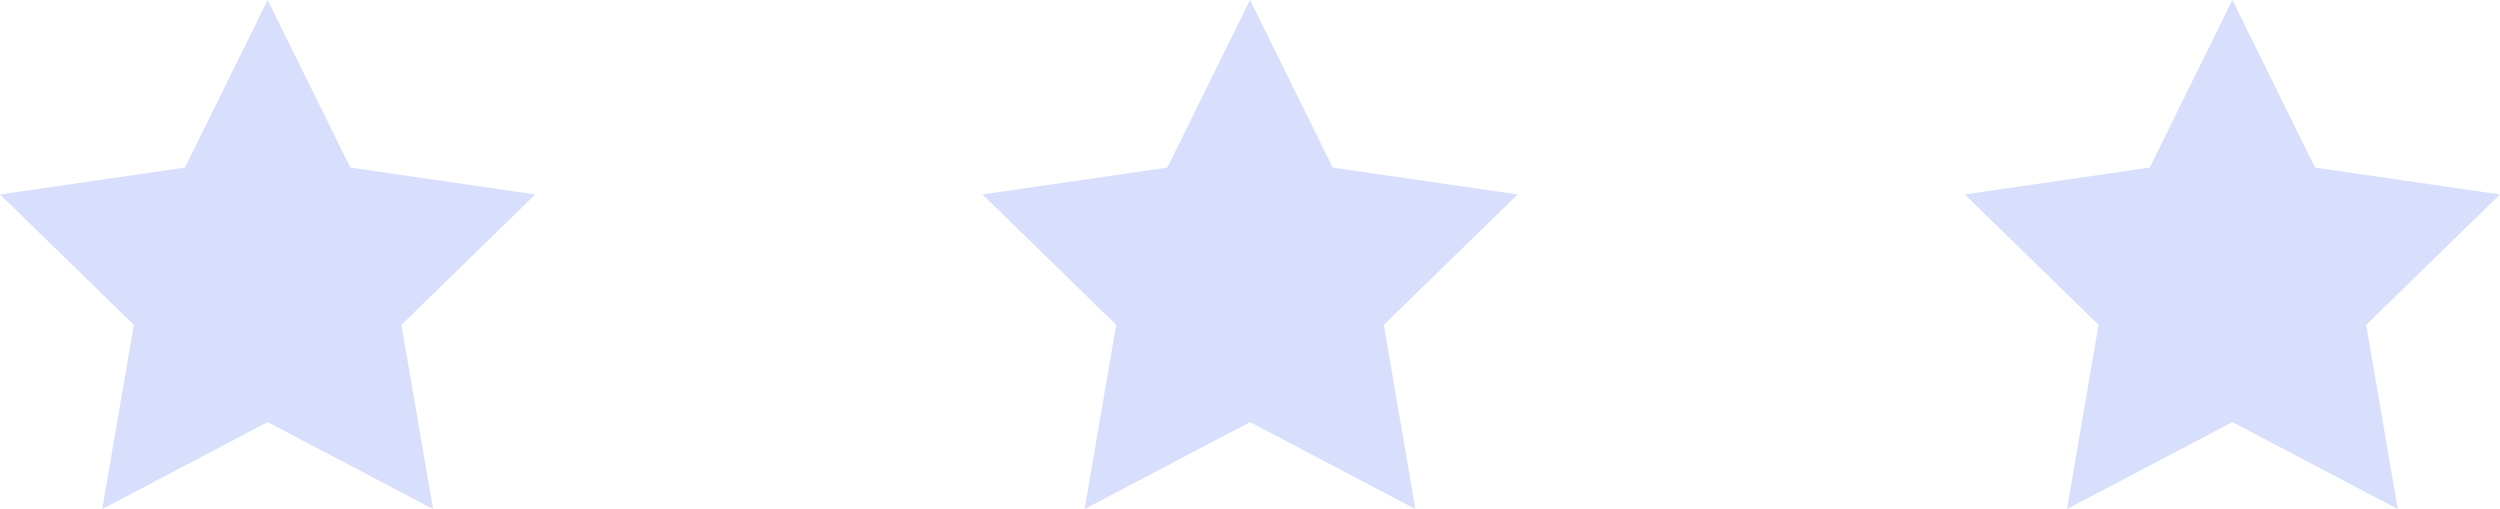 <?xml version="1.0" encoding="UTF-8"?>
<svg xmlns="http://www.w3.org/2000/svg" version="1.1" viewBox="0 0 160.449 32.671">
  <defs>
    <style>
      .cls-1 {
        fill: #d8dffc;
      }
    </style>
  </defs>
  <!-- Generator: Adobe Illustrator 28.7.1, SVG Export Plug-In . SVG Version: 1.2.0 Build 142)  -->
  <g>
    <g id="_レイヤー_1" data-name="レイヤー_1">
      <g id="_アートワーク_39" data-name="アートワーク_39">
        <g id="_グループ_41210" data-name="グループ_41210">
          <path id="_パス_34300" data-name="パス_34300" class="cls-1" d="M143.273,27.09l-10.616,5.581,2.028-11.821-8.588-8.371,11.868-1.724,5.308-10.755,5.305,10.755,11.868,1.724-8.585,8.371,2.027,11.821-10.615-5.581Z"/>
          <path id="_パス_34301" data-name="パス_34301" class="cls-1" d="M17.176,27.09l-10.615,5.581,2.027-11.821L0,12.479l11.869-1.724L17.176,0l5.308,10.755,11.868,1.724-8.588,8.371,2.027,11.821-10.615-5.581Z"/>
          <path id="_パス_34302" data-name="パス_34302" class="cls-1" d="M80.225,27.09l-10.616,5.581,2.028-11.821-8.588-8.371,11.868-1.724,5.308-10.755,5.307,10.755,11.868,1.724-8.588,8.371,2.028,11.821-10.615-5.581Z"/>
        </g>
      </g>
    </g>
  </g>
</svg>